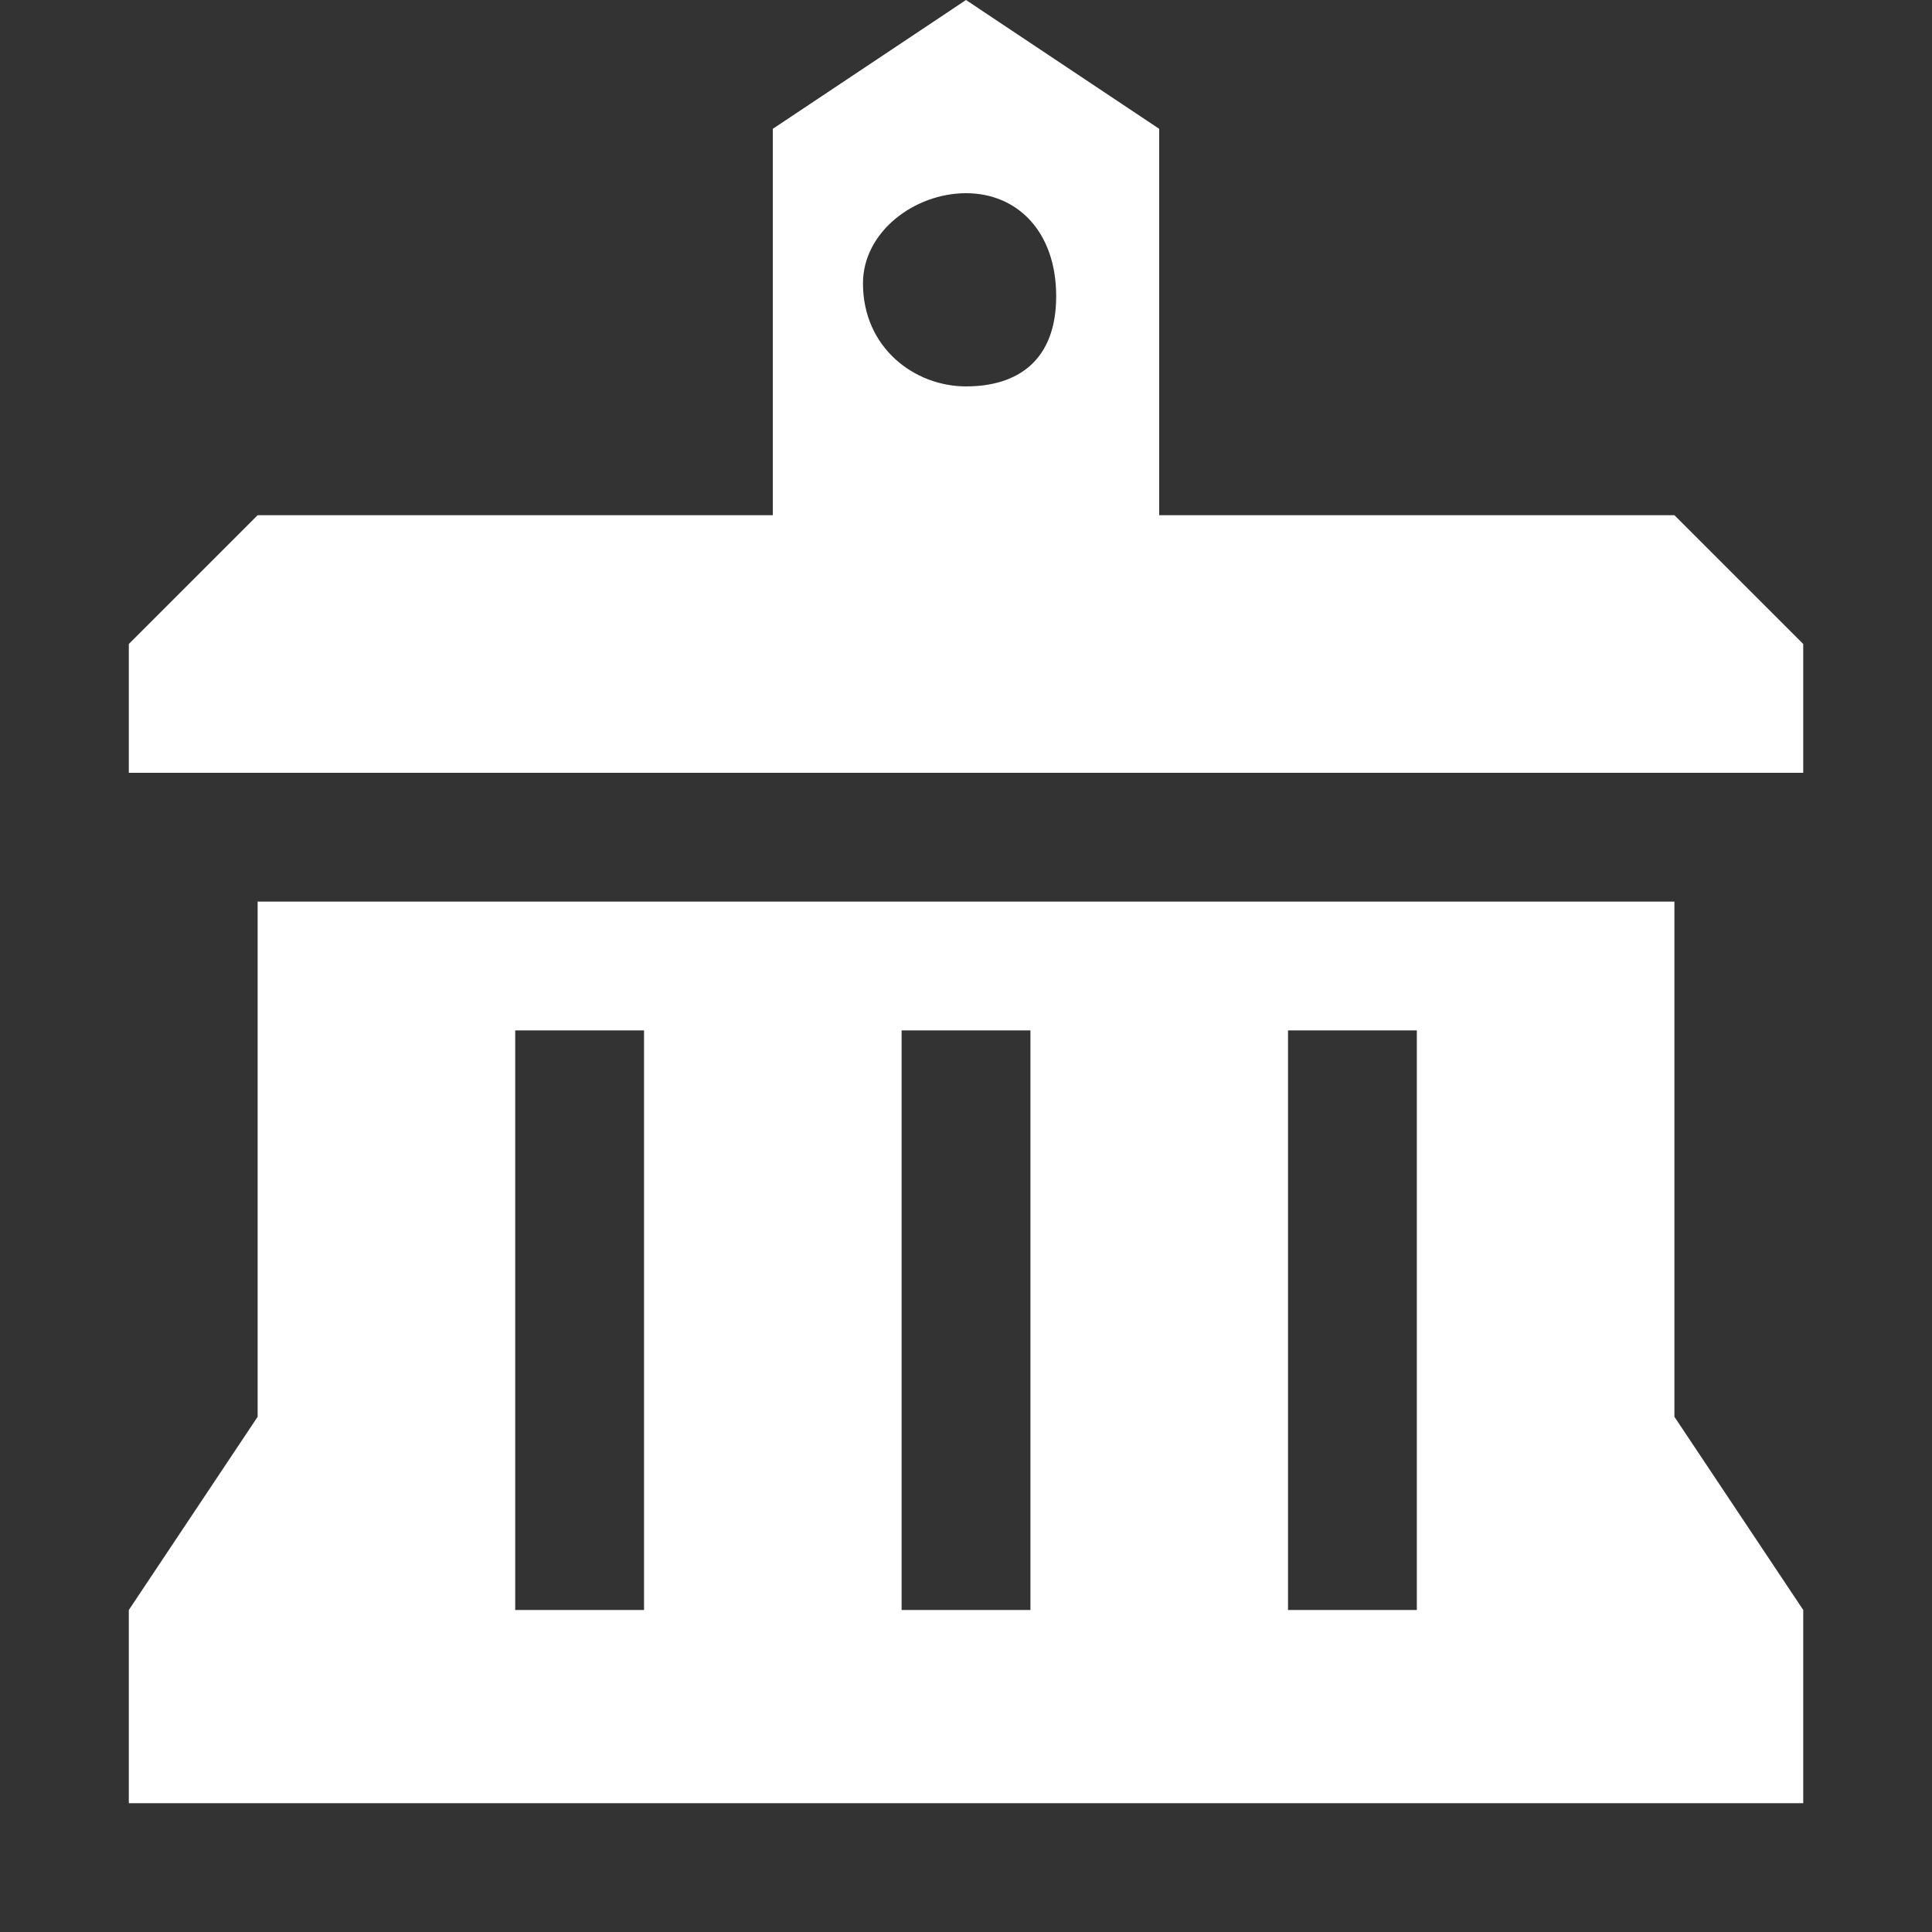 <svg width="40" height="40" viewBox="0 0 40 40" fill="none" xmlns="http://www.w3.org/2000/svg">
<rect x="0" y="0" width="40" height="40" fill="#333333" stroke="none"/>
<path d="M34.667 10.667H24V2.667L20 0L16 2.667V10.667H5.334L2.667 13.333V16H37.334V13.333L34.667 10.667ZM20 4C21.067 4 21.867 4.8 21.867 6.133C21.867 7.467 21.067 8 20 8C18.934 8 17.867 7.2 17.867 5.867C17.867 4.8 18.934 4 20 4ZM34.667 18.667H5.334V29.333L2.667 33.333V37.333H37.334V33.333L34.667 29.333V18.667ZM13.334 33.333H10.667V21.333H13.334V33.333ZM21.334 33.333H18.667V21.333H21.334V33.333ZM29.334 33.333H26.667V21.333H29.334V33.333Z" fill="white"/>
</svg>
